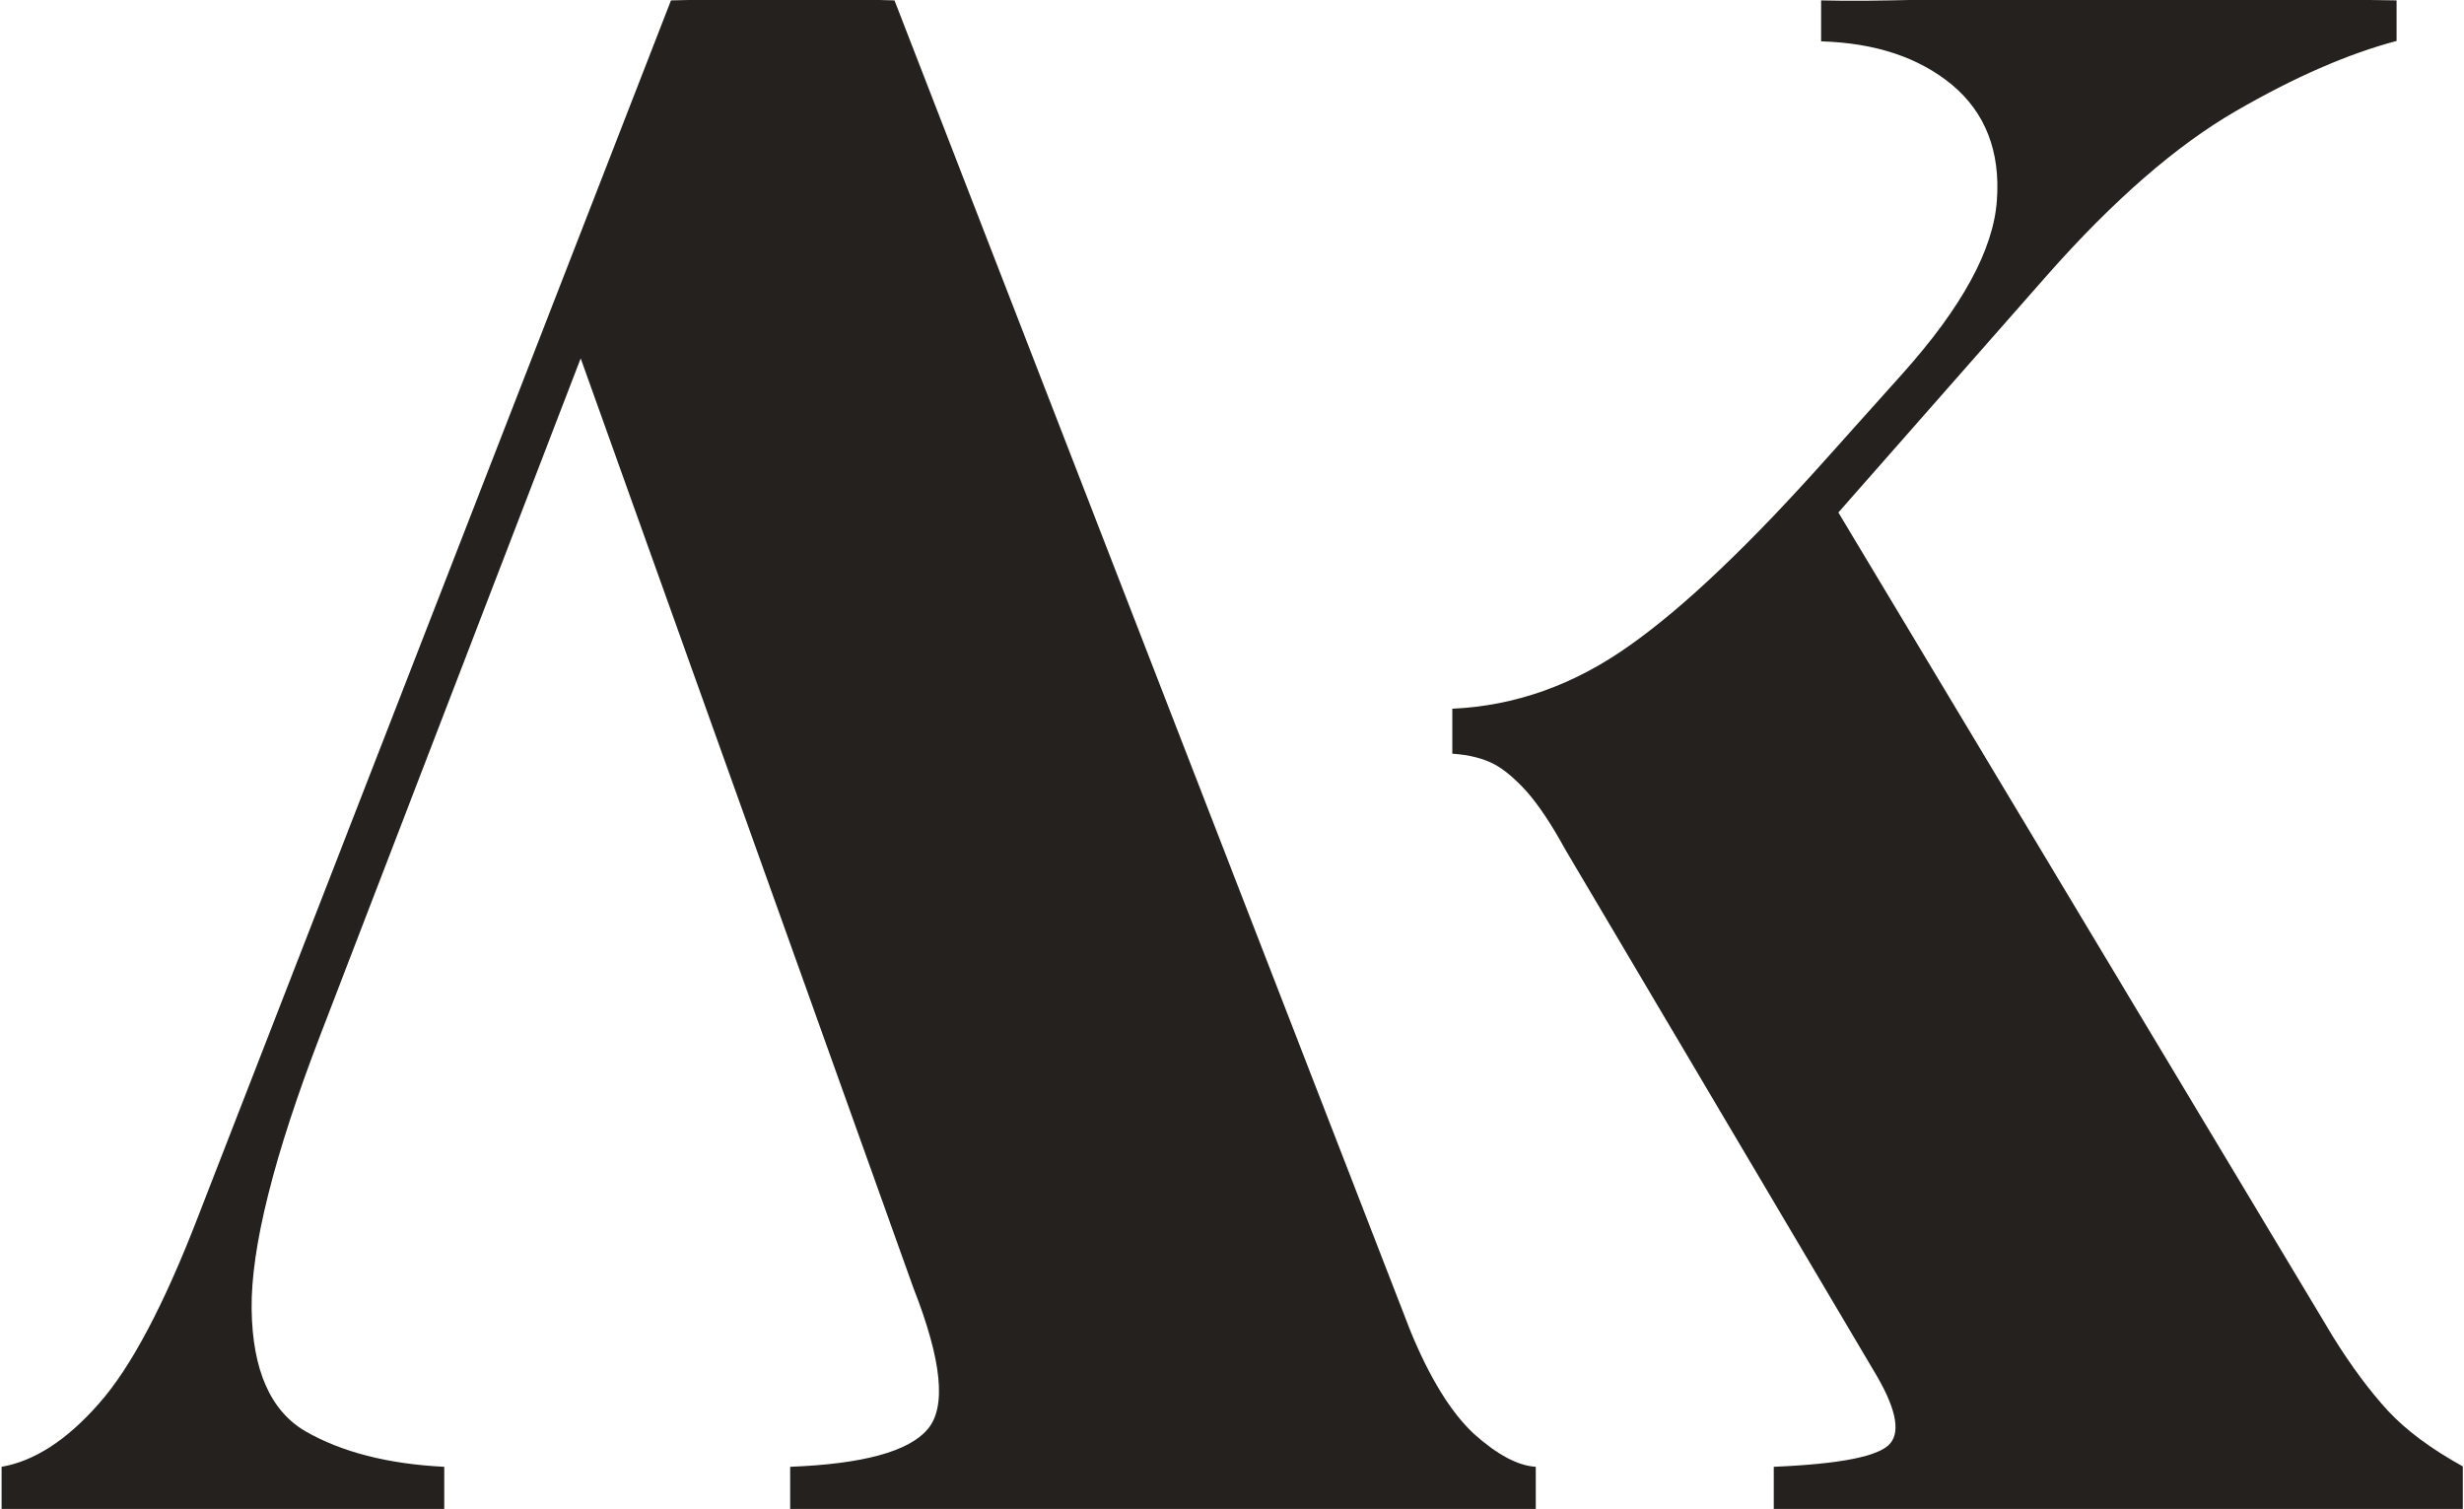 <?xml version="1.0" encoding="UTF-8"?>
<svg id="LOGO" xmlns="http://www.w3.org/2000/svg" version="1.1" viewBox="0 0 614 376">
  <defs>
    <style>
      .cls-1 {
        fill: #24211e;
        stroke-width: 0px;
      }
    </style>
  </defs>
  <path class="cls-1" d="M196.9,376.1v-10.6c18.1-.7,29.5-3.8,34.2-9.3,4.8-5.5,3.6-17.2-3.5-35.3l-82.9-231.6-64.8,168.4c-11.7,30.4-17.4,53.3-17.2,68.5.2,15.2,4.7,25.4,13.5,30.5,8.9,5.1,20.4,8.1,34.5,8.8v10.6H.4v-10.6c8.1-1.4,16.2-6.6,24.2-15.7,8-9,16.2-24.5,24.7-46.5L167.2.1c11.3-.3,17.7-.3,27.8-.3s19.1,0,27.9.3l128.5,331.4c4.9,12,10.3,20.6,15.9,25.8,5.7,5.1,10.8,7.9,15.4,8.2v10.6h-185.9Z"/>
  <path class="cls-1" d="M442,376.1v-10.6c16.6-.7,26.3-2.6,29-5.8,2.7-3.2,1.3-9.2-4-18l-77-130.1c-3.5-6.4-6.7-11.1-9.5-14.3-2.9-3.2-5.6-5.5-8.2-6.9-2.7-1.4-6.1-2.3-10.4-2.6v-11.2c15.6-.7,30.3-5.9,44.1-15.7,13.8-9.7,30.4-25.6,49.9-47.5l18.1-20.2c14.9-16.6,22.8-31.1,23.6-43.3.9-12.2-2.9-21.8-11.1-28.7-8.3-6.9-19.2-10.5-32.7-10.9V.1c14.9.4,30.8-.6,43.4-.3,12.6.4,27,0,46.8,0s38.9,0,53.2.3v10.1c-12.1,3.2-25.4,9-40.1,17.5-14.7,8.5-30.4,22.1-47,40.9l-52,59.1,123.2,205.3c4.6,7.4,9.2,13.6,13.8,18.6,4.6,4.9,10.8,9.5,18.6,13.8v10.6h-171.5Z"/>
</svg>